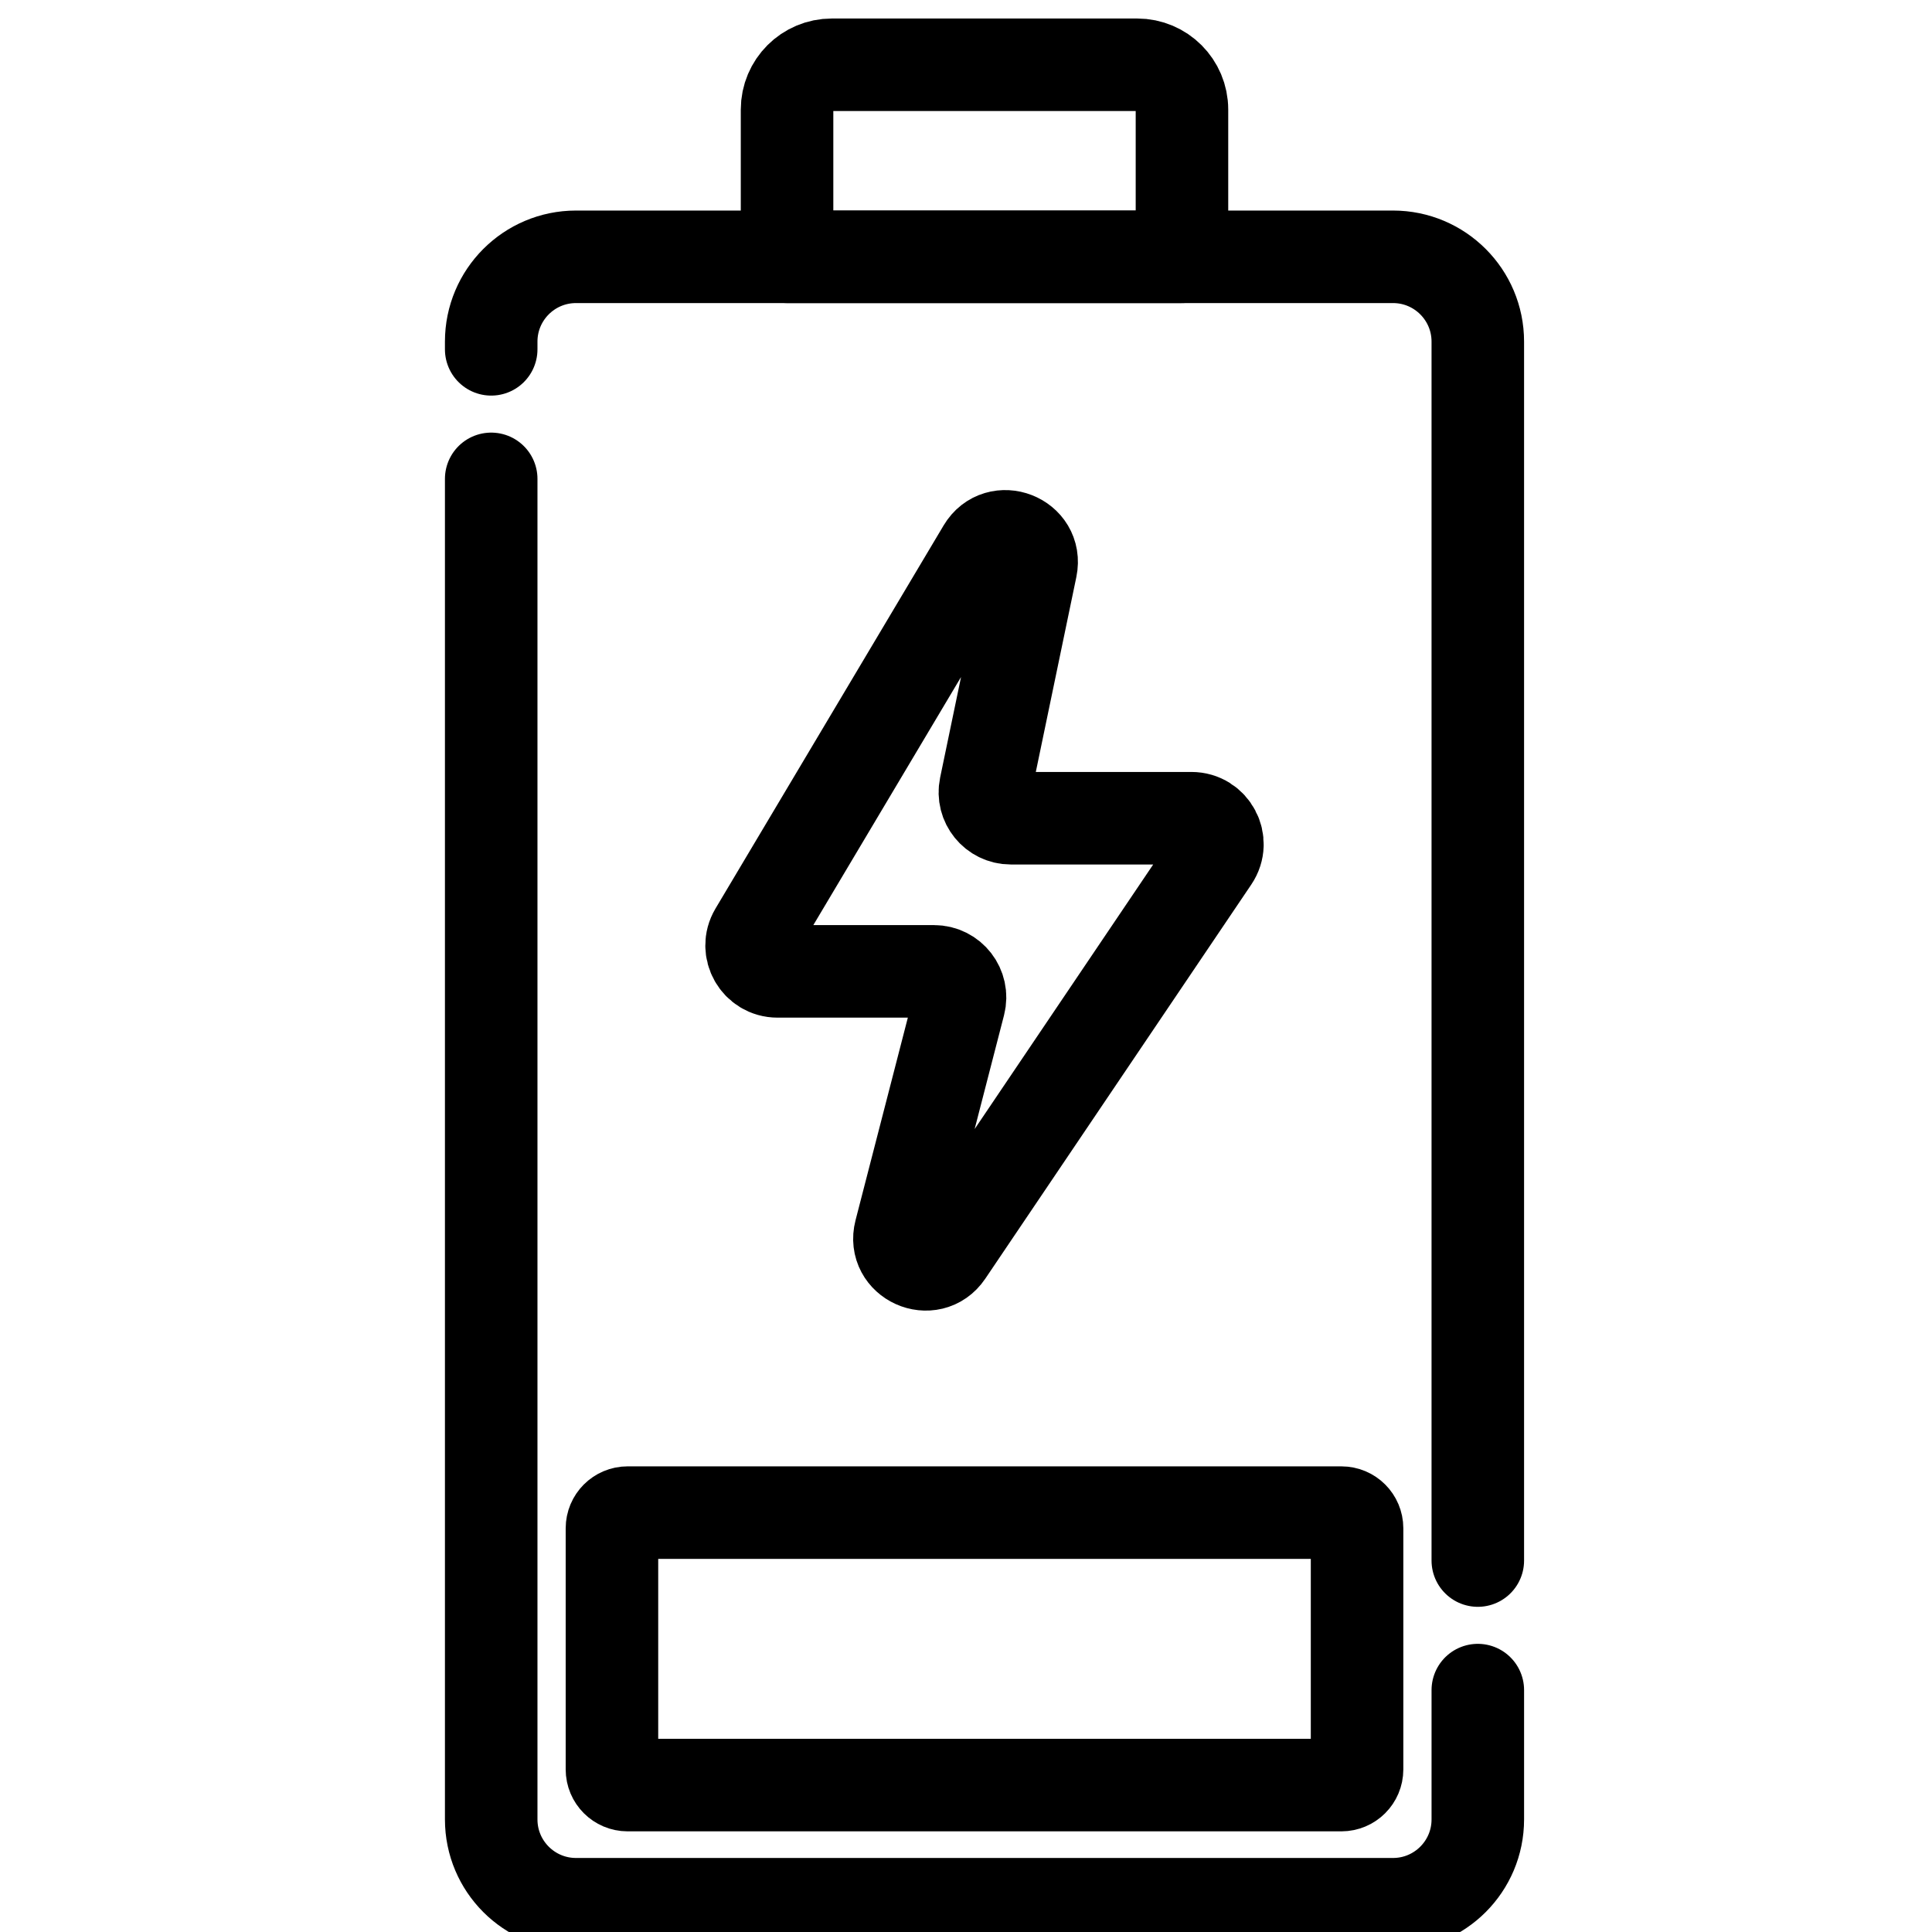 <?xml version="1.0" encoding="UTF-8"?>
<svg xmlns="http://www.w3.org/2000/svg" xmlns:xlink="http://www.w3.org/1999/xlink" version="1.1" id="Capa_1" x="0px" y="0px" viewBox="-10 -10 522 522" style="enable-background:new 0 0 512 512;" xml:space="preserve" width="512" height="512">
<g>
	<path style="fill:none;stroke:#000000;stroke-width:25;stroke-linecap:round;stroke-linejoin:round;stroke-miterlimit:10;" d="&#10;&#9;&#9;M389.285,446.642v34.945c0,12.654-10.258,22.912-22.912,22.912H145.628c-12.654,0-22.912-10.258-22.912-22.912V119.385"/>
	<path style="fill:none;stroke:#000000;stroke-width:25;stroke-linecap:round;stroke-linejoin:round;stroke-miterlimit:10;" d="&#10;&#9;&#9;M122.715,84.385v-2.086c0-12.654,10.258-22.912,22.912-22.912h220.745c12.654,0,22.912,10.258,22.912,22.912v329.343"/>
	<path style="fill:none;stroke:#000000;stroke-width:25;stroke-linecap:round;stroke-linejoin:round;stroke-miterlimit:10;" d="&#10;&#9;&#9;M309.35,59.387V19.609c0-6.688-5.421-12.109-12.109-12.109h-82.482c-6.688,0-12.109,5.421-12.109,12.109v39.778H309.35z"/>
	<path style="fill:none;stroke:#000000;stroke-width:25;stroke-linecap:round;stroke-linejoin:round;stroke-miterlimit:10;" d="&#10;&#9;&#9;M356.66,402.923v65.149c0,2.338-1.896,4.234-4.234,4.234H159.574c-2.338,0-4.234-1.896-4.234-4.234v-65.149&#10;&#9;&#9;c0-2.338,1.896-4.234,4.234-4.234h192.852C354.764,398.689,356.66,400.584,356.66,402.923z"/>
	<path style="fill:none;stroke:#000000;stroke-width:25;stroke-linecap:round;stroke-linejoin:round;stroke-miterlimit:10;" d="&#10;&#9;&#9;M255.691,138.365l-61.625,103.495c-2.781,4.671,0.585,10.593,6.021,10.593h42.291c4.581,0,7.93,4.324,6.785,8.759l-15.905,61.604&#10;&#9;&#9;c-1.968,7.622,8.19,12.197,12.593,5.672l71.87-106.488c3.141-4.654-0.193-10.928-5.808-10.928h-48.803&#10;&#9;&#9;c-4.444,0-7.765-4.083-6.861-8.434l12.324-59.262C270.182,135.635,259.737,131.571,255.691,138.365z"/>
</g>















</svg>
